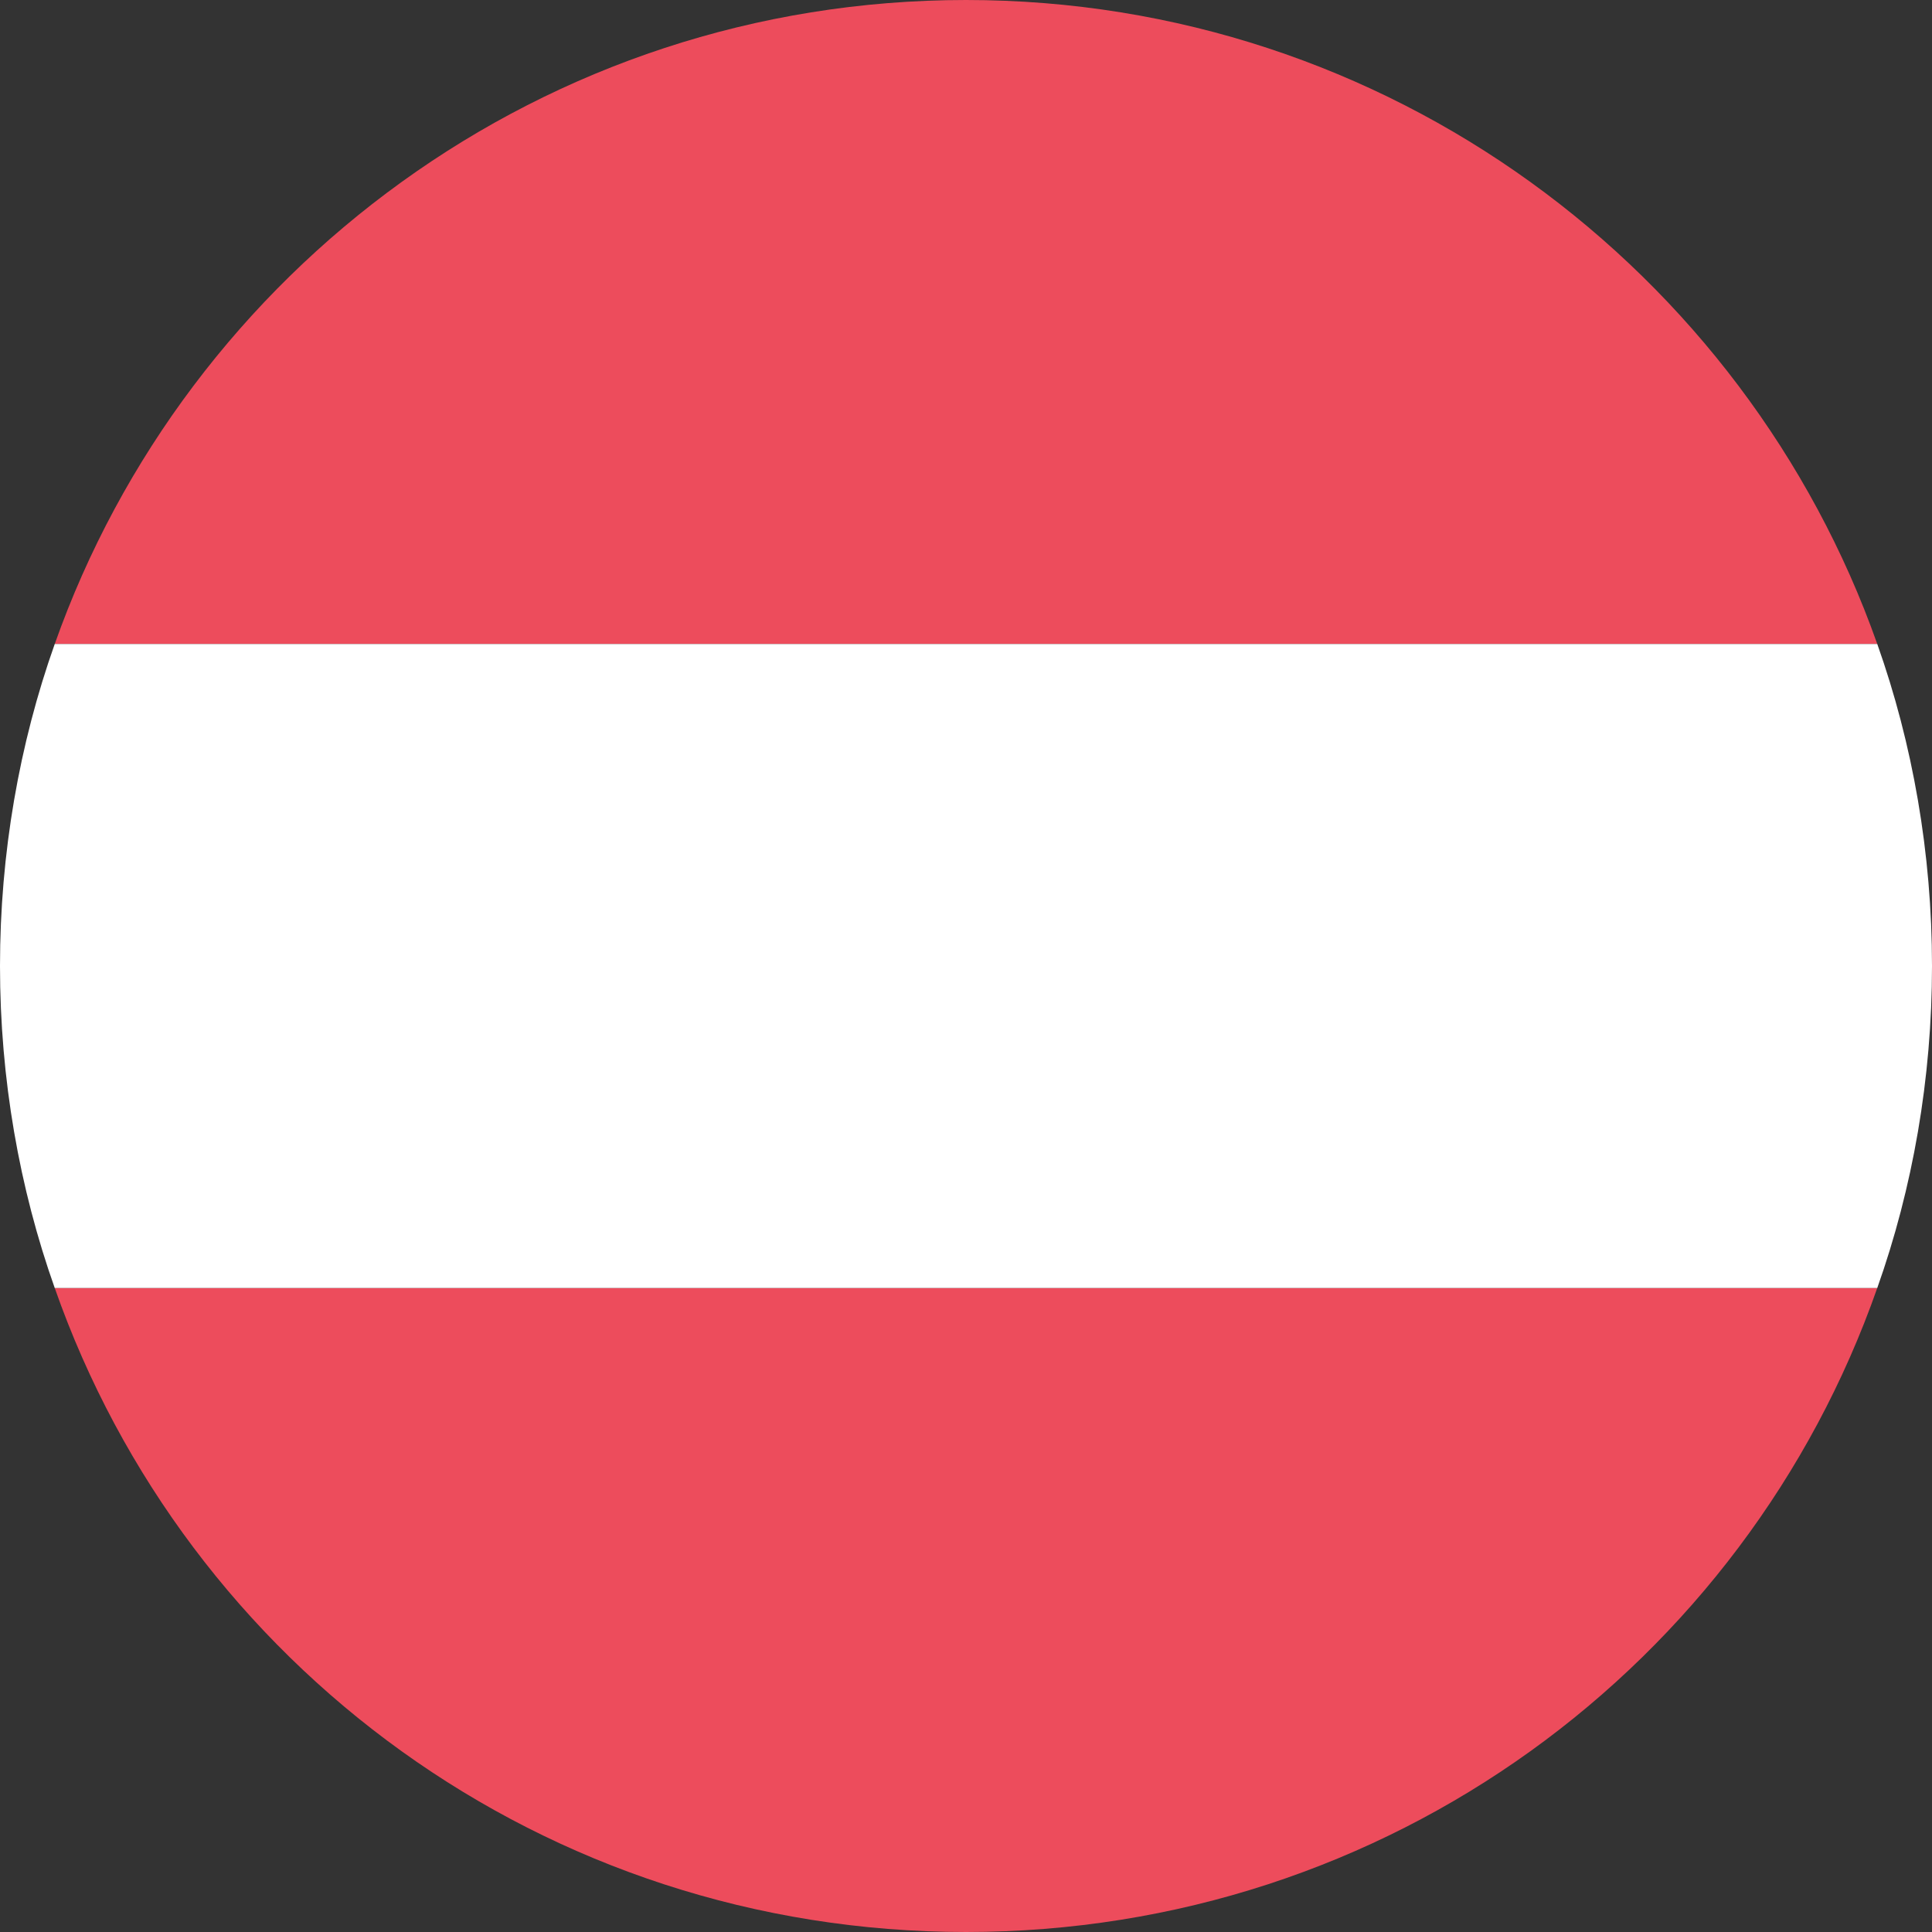 <svg width="45" height="45" viewBox="0 0 45 45" fill="none" xmlns="http://www.w3.org/2000/svg">
<rect x="0" y="0" width="45" height="45" fill="#333333" stroke="none"/>
<path d="M22.5 0C12.675 0 4.35 6.3 1.275 15H43.725C40.65 6.3 32.325 0 22.5 0Z" fill="#ED4C5C"/>
<path d="M22.5 45C32.325 45 40.65 38.775 43.725 30H1.275C4.35 38.775 12.675 45 22.5 45Z" fill="#ED4C5C"/>
<path d="M1.275 15C0.45 17.325 0 19.875 0 22.5C0 25.125 0.45 27.675 1.275 30H43.725C44.55 27.675 45 25.125 45 22.5C45 19.875 44.55 17.325 43.725 15H1.275Z" fill="white"/>
</svg>
